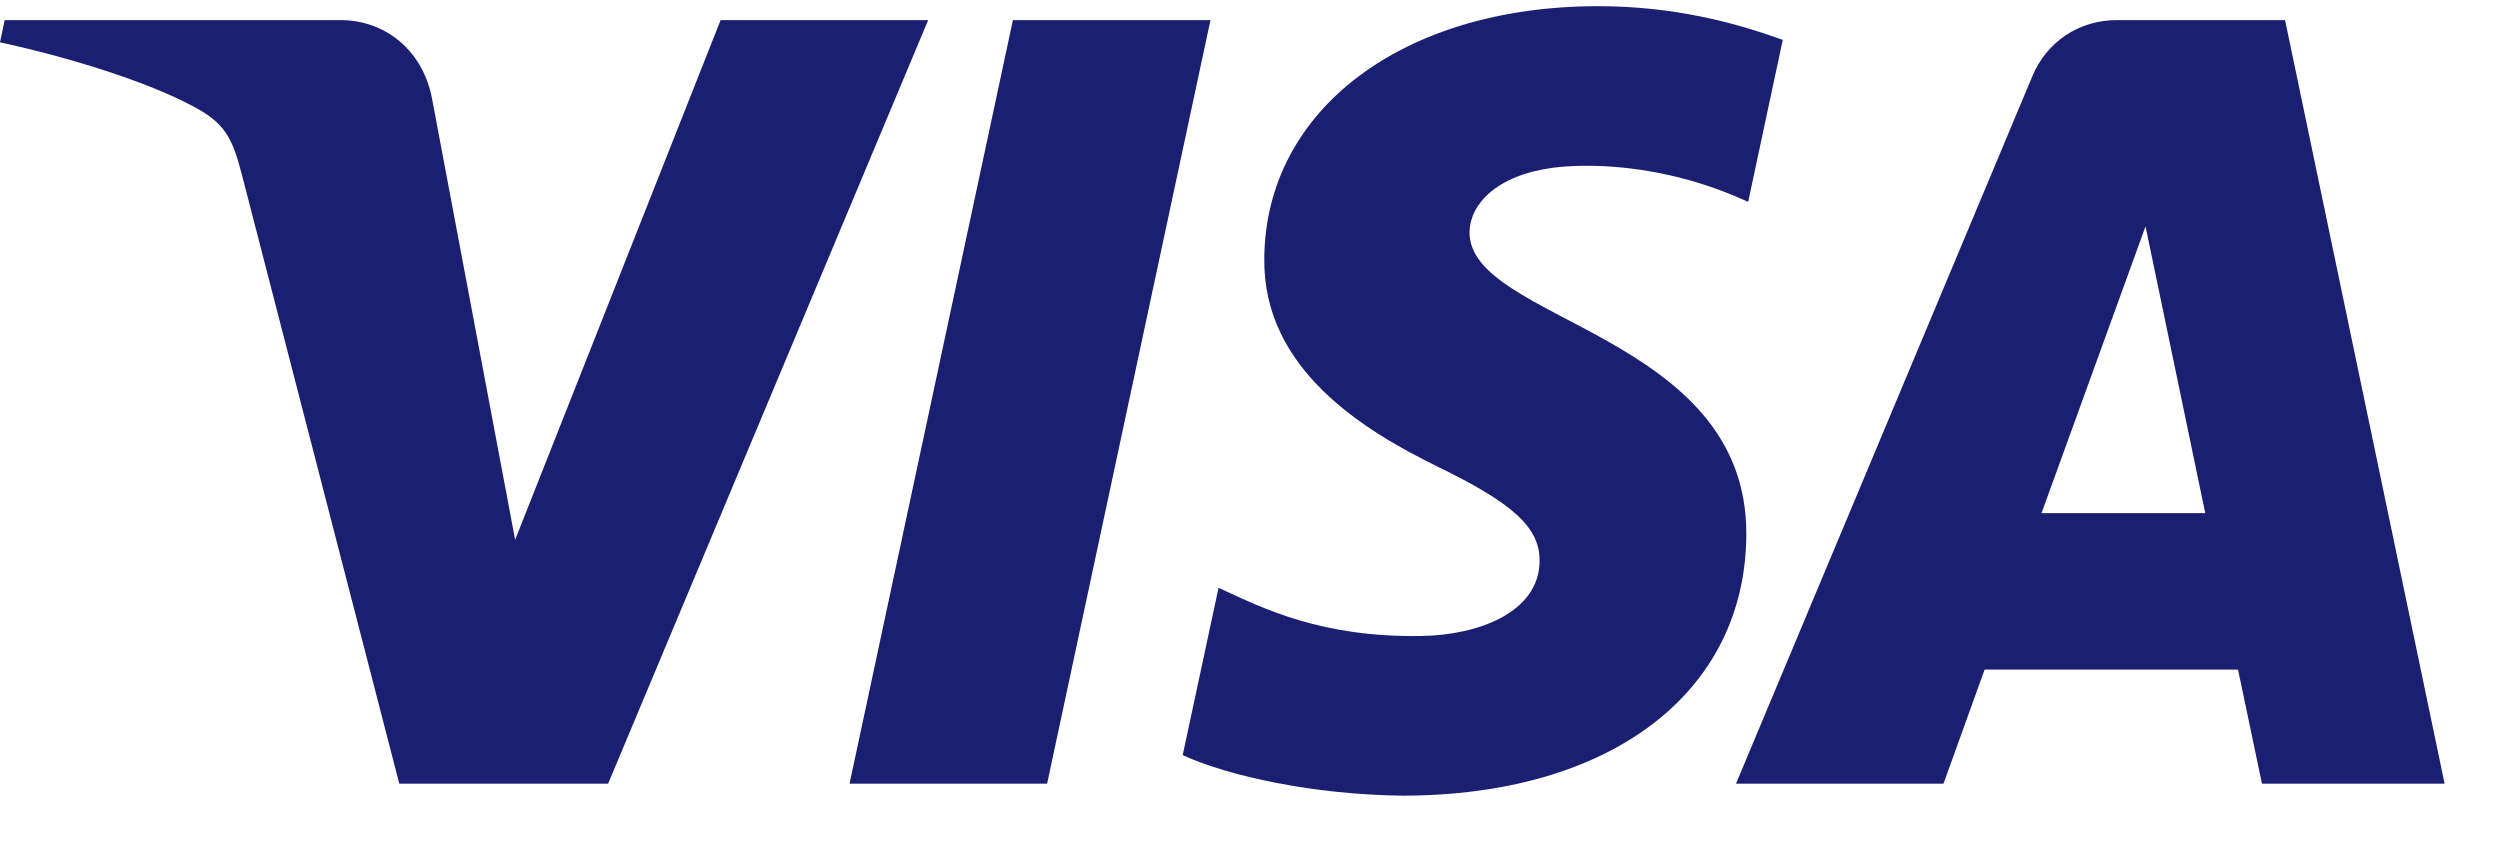 <svg width="38" height="13" viewBox="0 0 38 13" fill="none" xmlns="http://www.w3.org/2000/svg">
<path d="M14.108 0.306L9.243 11.912H6.069L3.675 2.649C3.53 2.08 3.404 1.87 2.962 1.63C2.24 1.238 1.048 0.871 0 0.643L0.071 0.306H5.181C5.831 0.306 6.416 0.739 6.565 1.488L7.83 8.205L10.953 0.306H14.108ZM18.399 0.306L15.916 11.912H12.913L15.396 0.306H18.399ZM26.544 8.122C26.556 5.06 22.309 4.89 22.337 3.521C22.347 3.105 22.744 2.663 23.611 2.549C24.041 2.494 25.228 2.45 26.572 3.069L27.098 0.606C26.376 0.345 25.446 0.094 24.29 0.094C21.321 0.094 19.233 1.67 19.217 3.93C19.197 5.601 20.708 6.532 21.844 7.089C23.015 7.658 23.407 8.023 23.402 8.531C23.393 9.31 22.467 9.654 21.606 9.667C20.096 9.691 19.22 9.259 18.522 8.934L17.977 11.478C18.68 11.8 19.974 12.079 21.315 12.094C24.471 12.094 26.535 10.535 26.544 8.122ZM34.382 11.912H37.158L34.733 0.306H32.172C31.594 0.306 31.108 0.641 30.893 1.156L26.387 11.912H29.541L30.166 10.178H34.018L34.382 11.912ZM31.031 7.8L32.612 3.441L33.52 7.8H31.03H31.031Z" fill="#1A1F71"/>
</svg>
